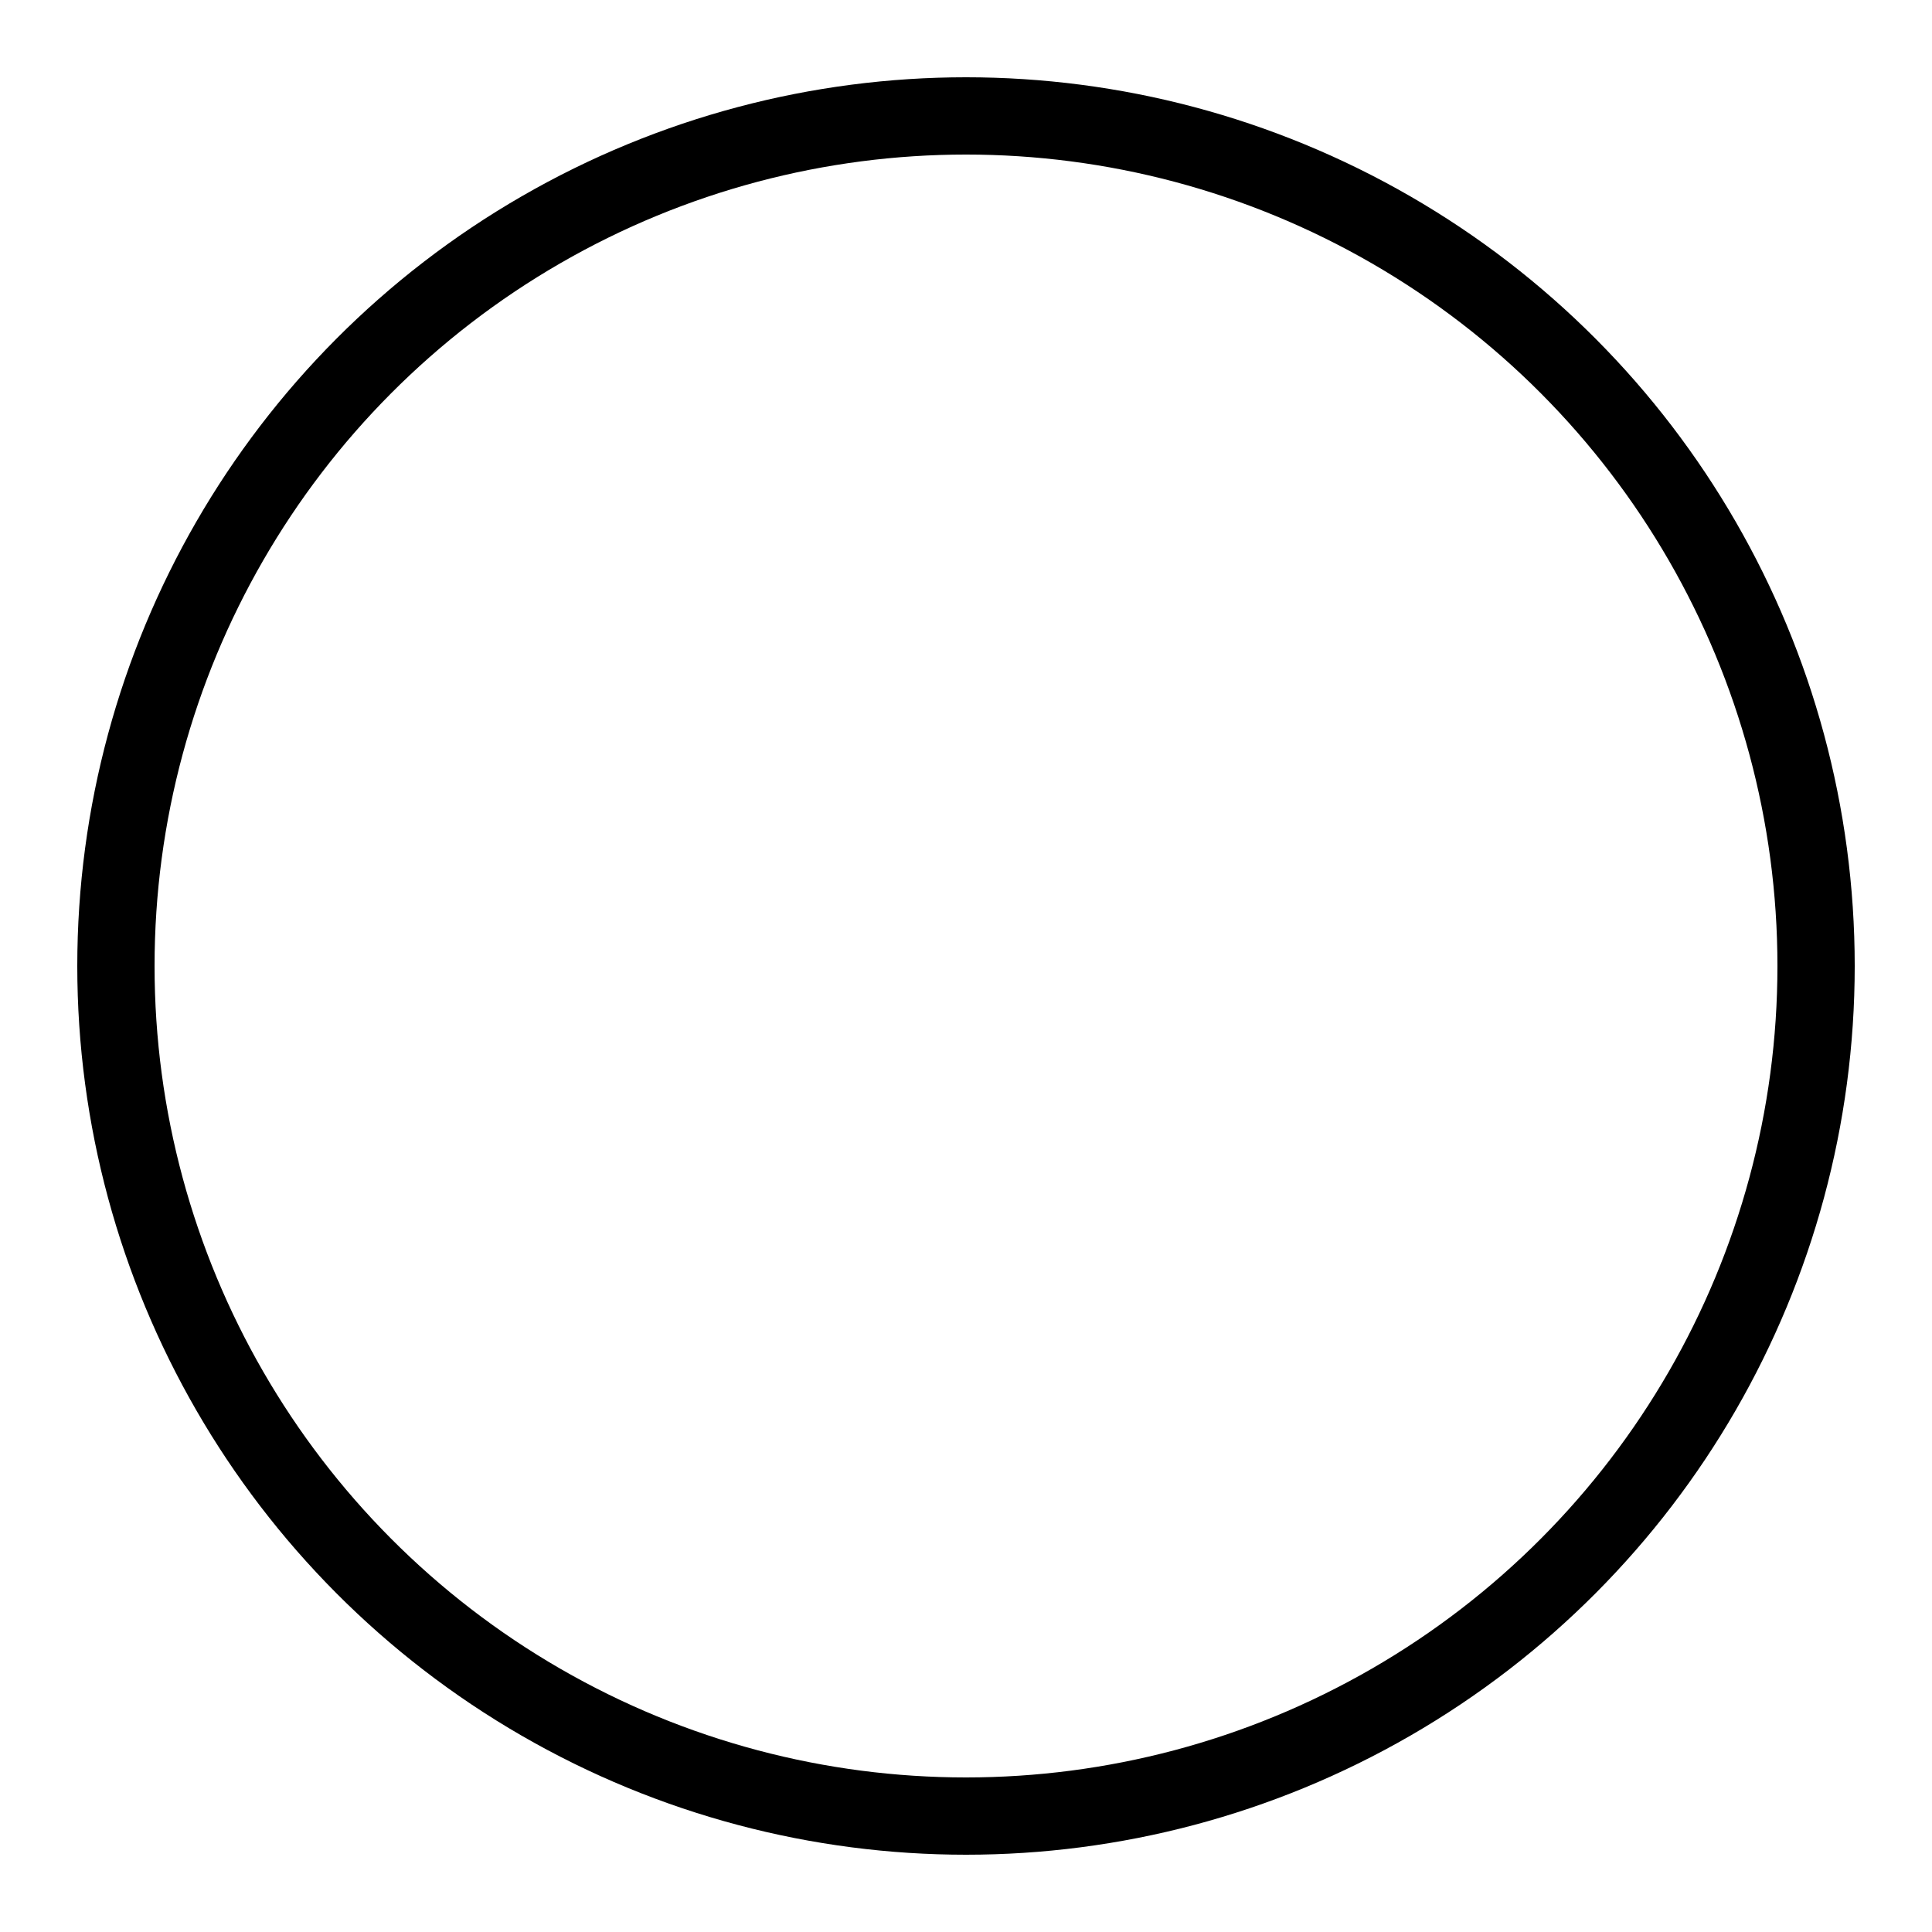 <svg xmlns="http://www.w3.org/2000/svg" viewBox="0 0 100 100">
  
  <style>
    .circle {
      stroke: #000000;
      fill: transparent;
    }	
    @media (prefers-color-scheme: dark) {
      .circle {
        stroke: #ffffff;
        fill: transparent;
      }
    }
  </style>
	
  <circle class="circle" cx="50" cy="50" r="44" stroke="black" stroke-width="4"/>

</svg>